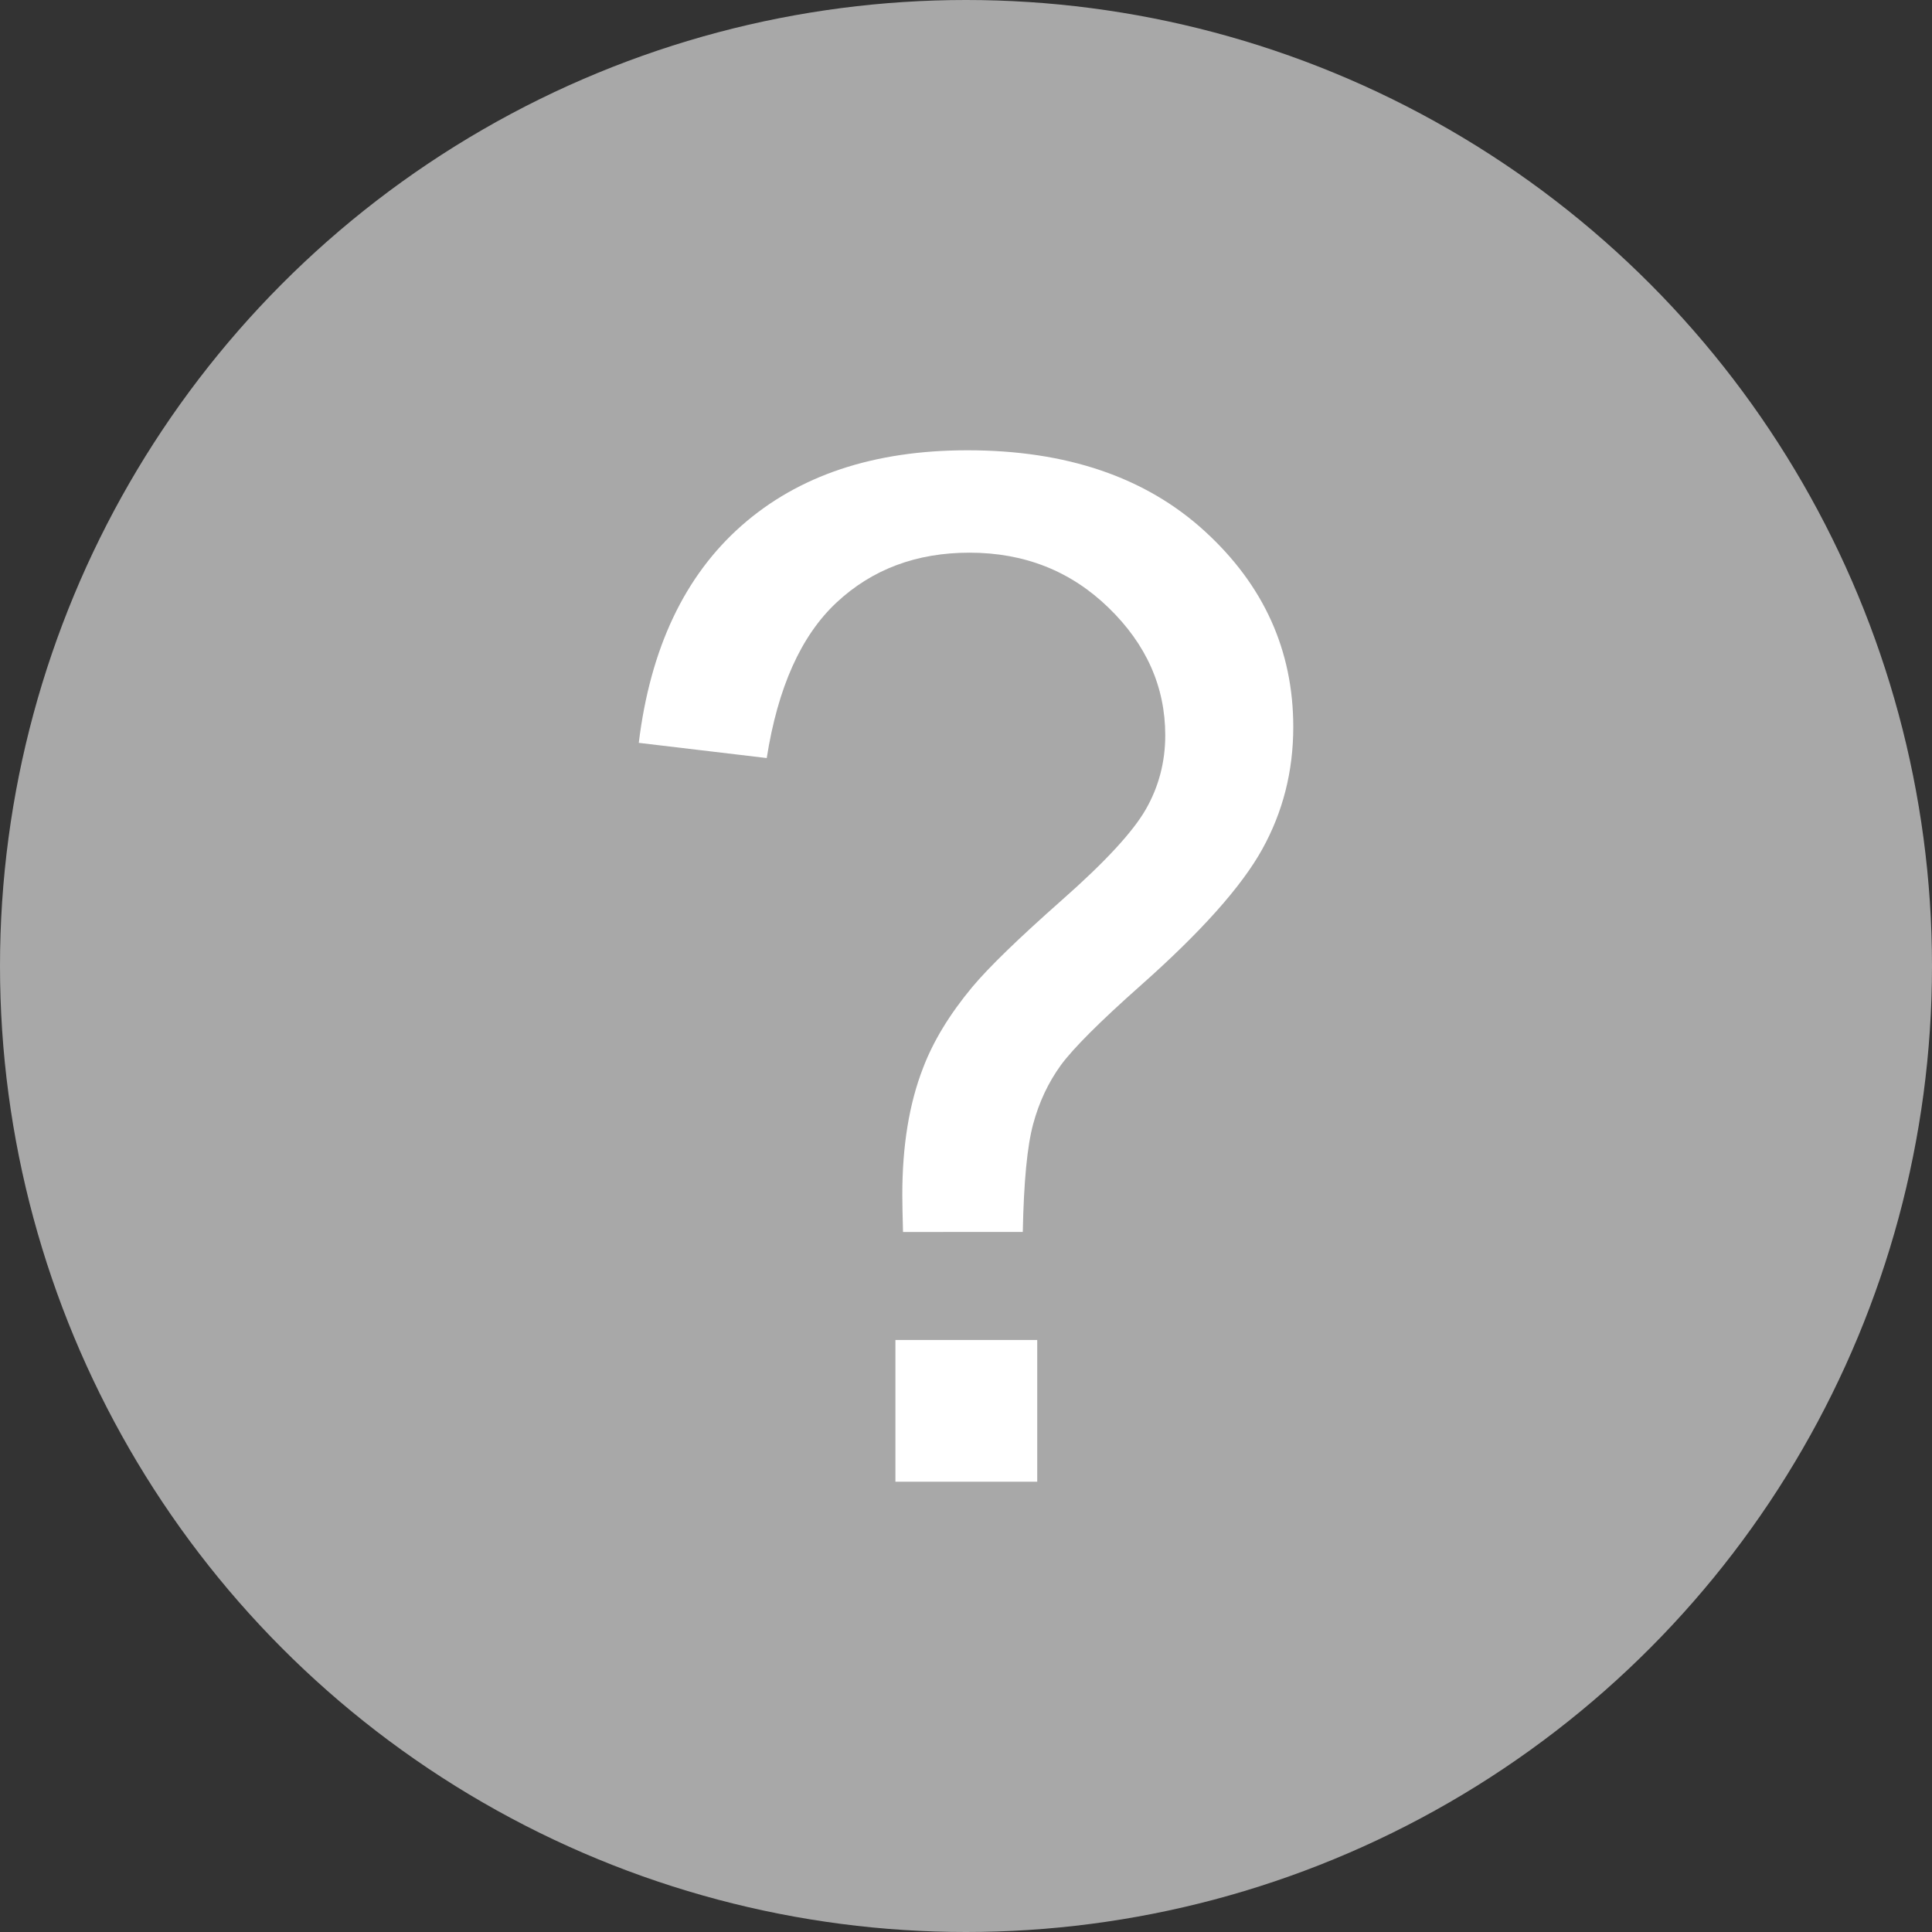 <?xml version="1.0" encoding="utf-8"?>
<!-- Generator: Adobe Illustrator 16.0.3, SVG Export Plug-In . SVG Version: 6.00 Build 0)  -->
<!DOCTYPE svg PUBLIC "-//W3C//DTD SVG 1.1//EN" "http://www.w3.org/Graphics/SVG/1.1/DTD/svg11.dtd">
<svg version="1.1" id="圖層_1" xmlns="http://www.w3.org/2000/svg" xmlns:xlink="http://www.w3.org/1999/xlink" x="0px" y="0px"
	 width="30px" height="30px" viewBox="0 0 30 30" enable-background="new 0 0 30 30" xml:space="preserve">
<rect x="0" y="0" width="30" height="30" fill="#333333" stroke="none"/>
<circle fill="#A8A8A8" cx="15" cy="15" r="15"/>
<path fill="#FFFFFF" d="M14.022,19.131c-0.007-0.258-0.011-0.451-0.011-0.58c0-0.76,0.107-1.414,0.322-1.967
	c0.157-0.414,0.412-0.834,0.763-1.256c0.258-0.309,0.722-0.758,1.391-1.35c0.67-0.59,1.105-1.061,1.306-1.412
	c0.2-0.35,0.301-0.734,0.301-1.148c0-0.752-0.294-1.414-0.881-1.982c-0.587-0.57-1.307-0.854-2.159-0.854
	c-0.823,0-1.511,0.258-2.063,0.773s-0.913,1.32-1.085,2.416l-1.987-0.236c0.179-1.467,0.711-2.592,1.596-3.373
	c0.884-0.779,2.053-1.17,3.507-1.17c1.54,0,2.768,0.418,3.685,1.256s1.375,1.852,1.375,3.041c0,0.688-0.161,1.32-0.483,1.9
	s-0.952,1.285-1.891,2.117c-0.63,0.559-1.042,0.971-1.235,1.234c-0.193,0.266-0.337,0.57-0.43,0.914s-0.146,0.902-0.161,1.676
	H14.022z M13.904,23.008v-2.201h2.202v2.201H13.904z"/>
</svg>
